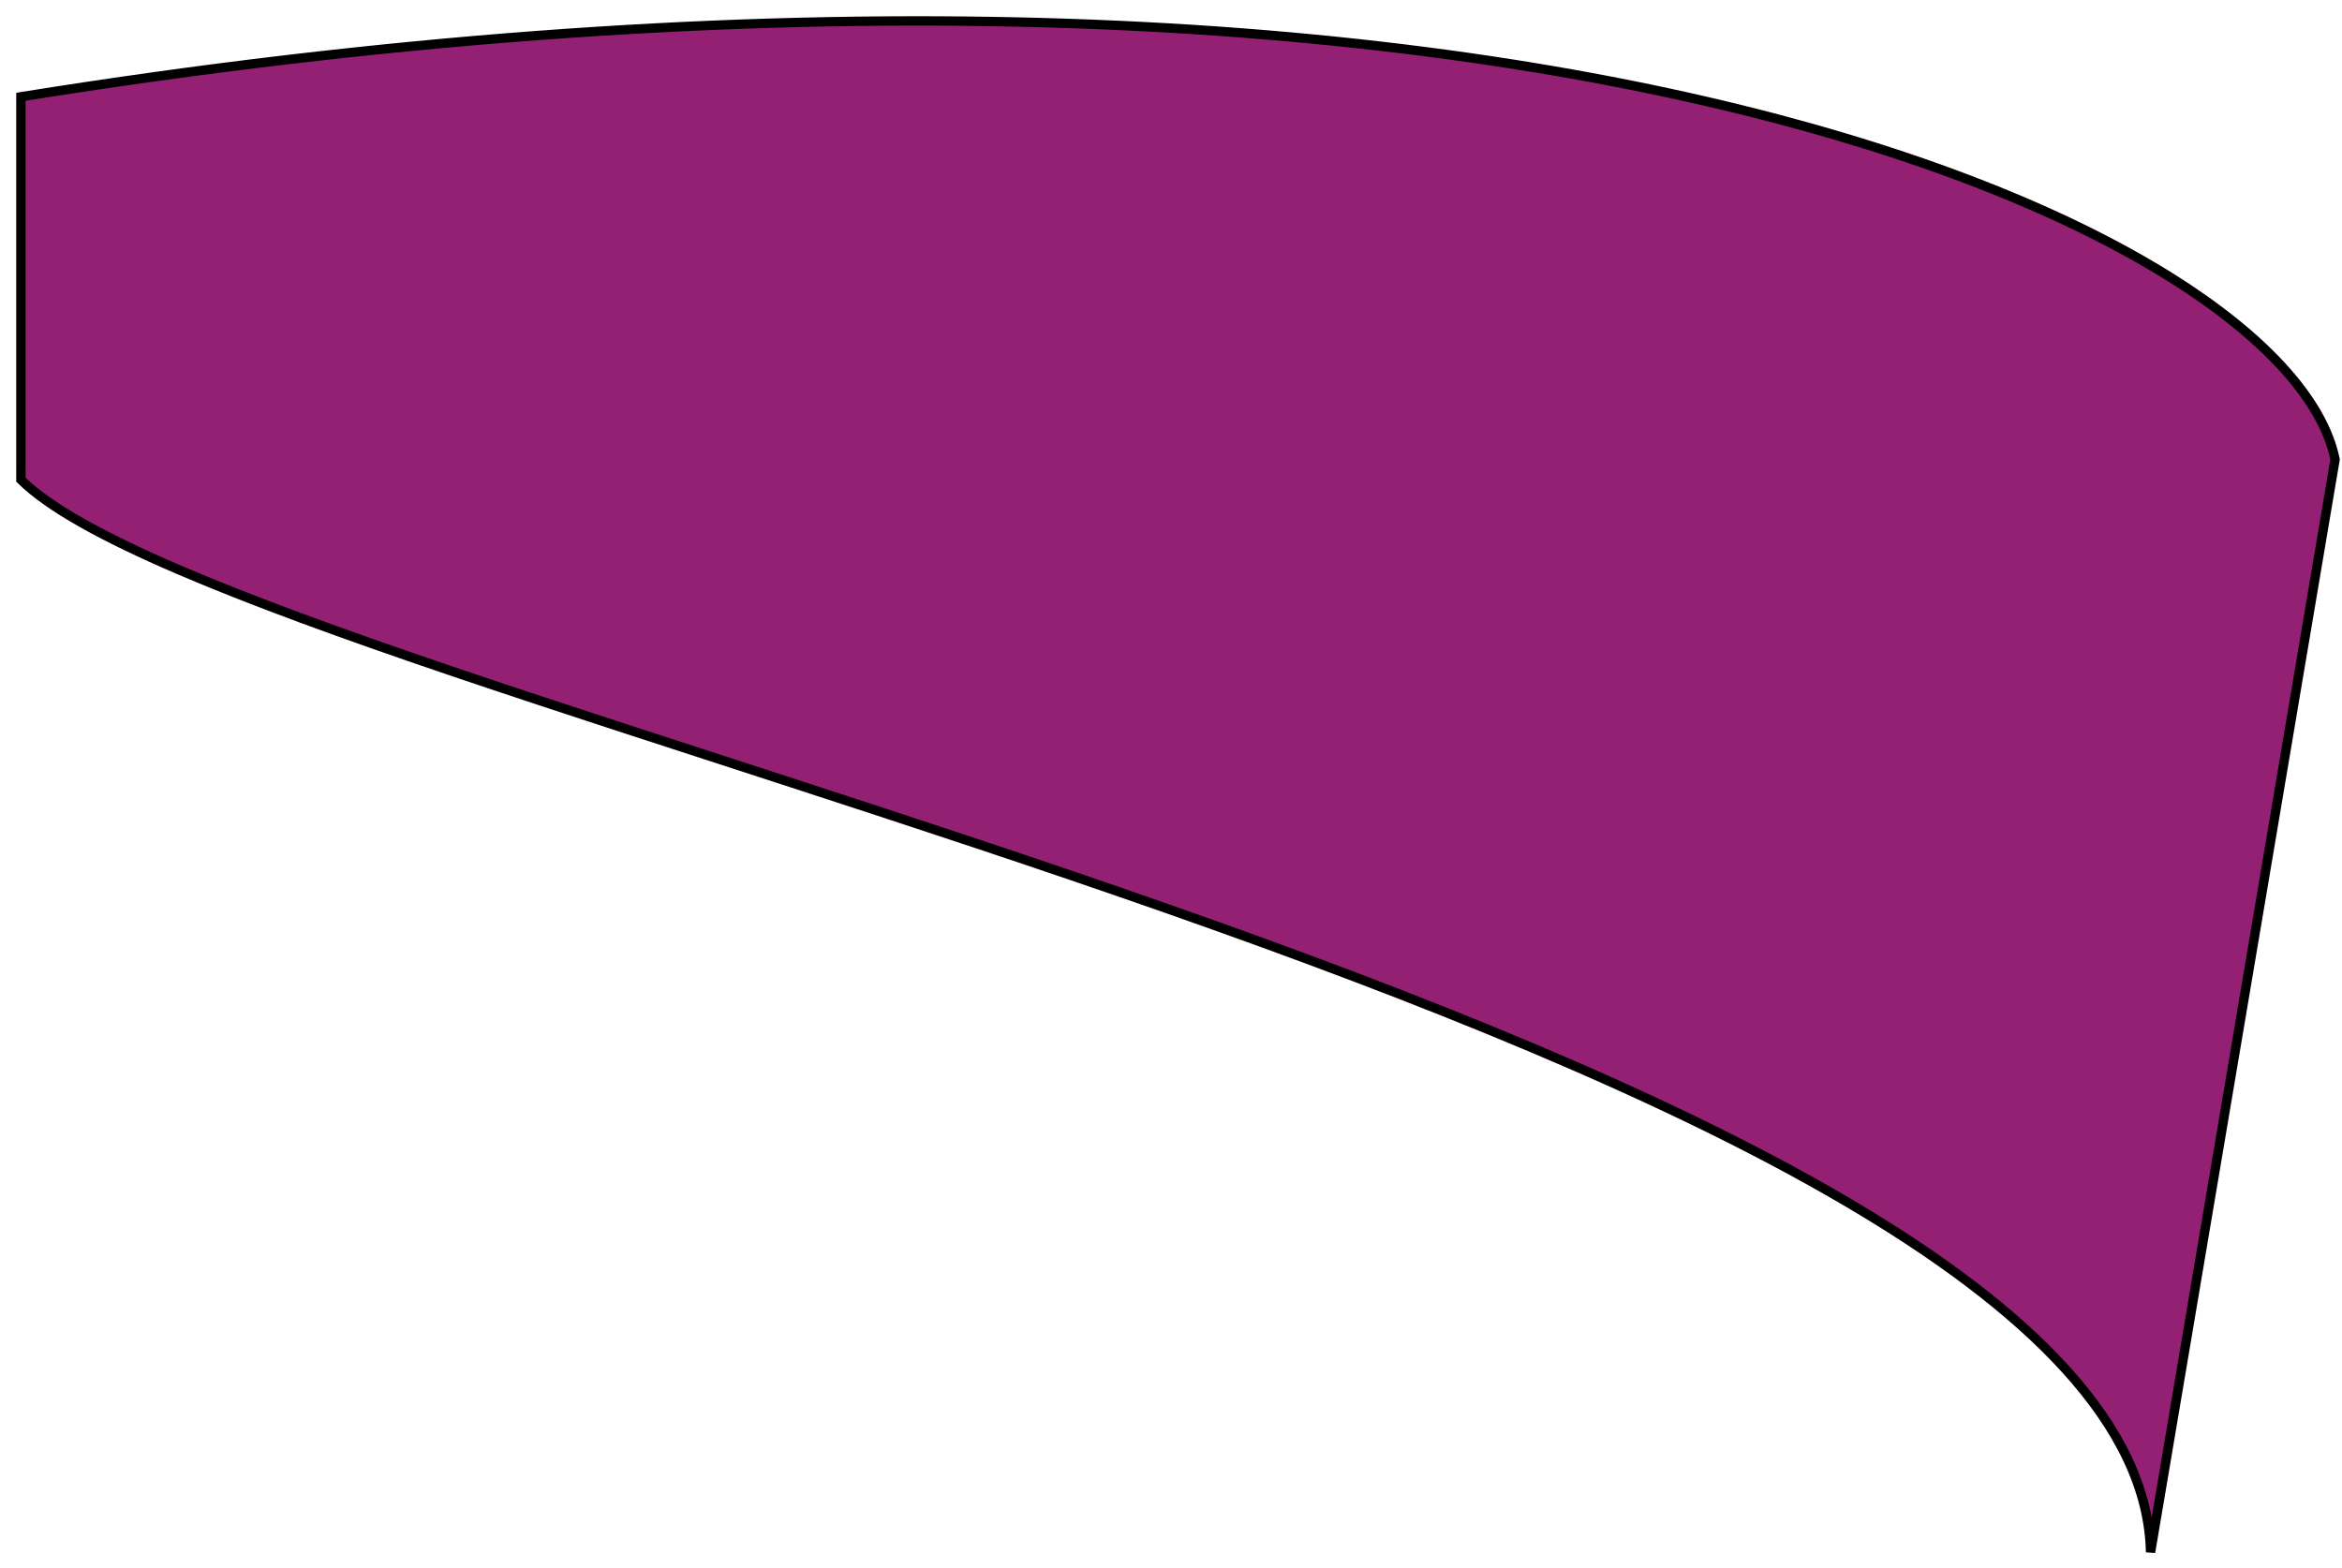 <?xml version="1.0" encoding="utf-8"?>
<svg xmlns="http://www.w3.org/2000/svg" fill="none" height="100%" overflow="visible" preserveAspectRatio="none" style="display: block;" viewBox="0 0 112 75" width="100%">
<path d="M102.845 74.242C102.337 49.852 11.894 33.643 1 22.946V4.628C70.698 -6.541 109.342 10.607 111.669 21.973L102.845 74.242Z" fill="#932072" id="Vector 646" stroke="black" stroke-width="0.447"/>
</svg>